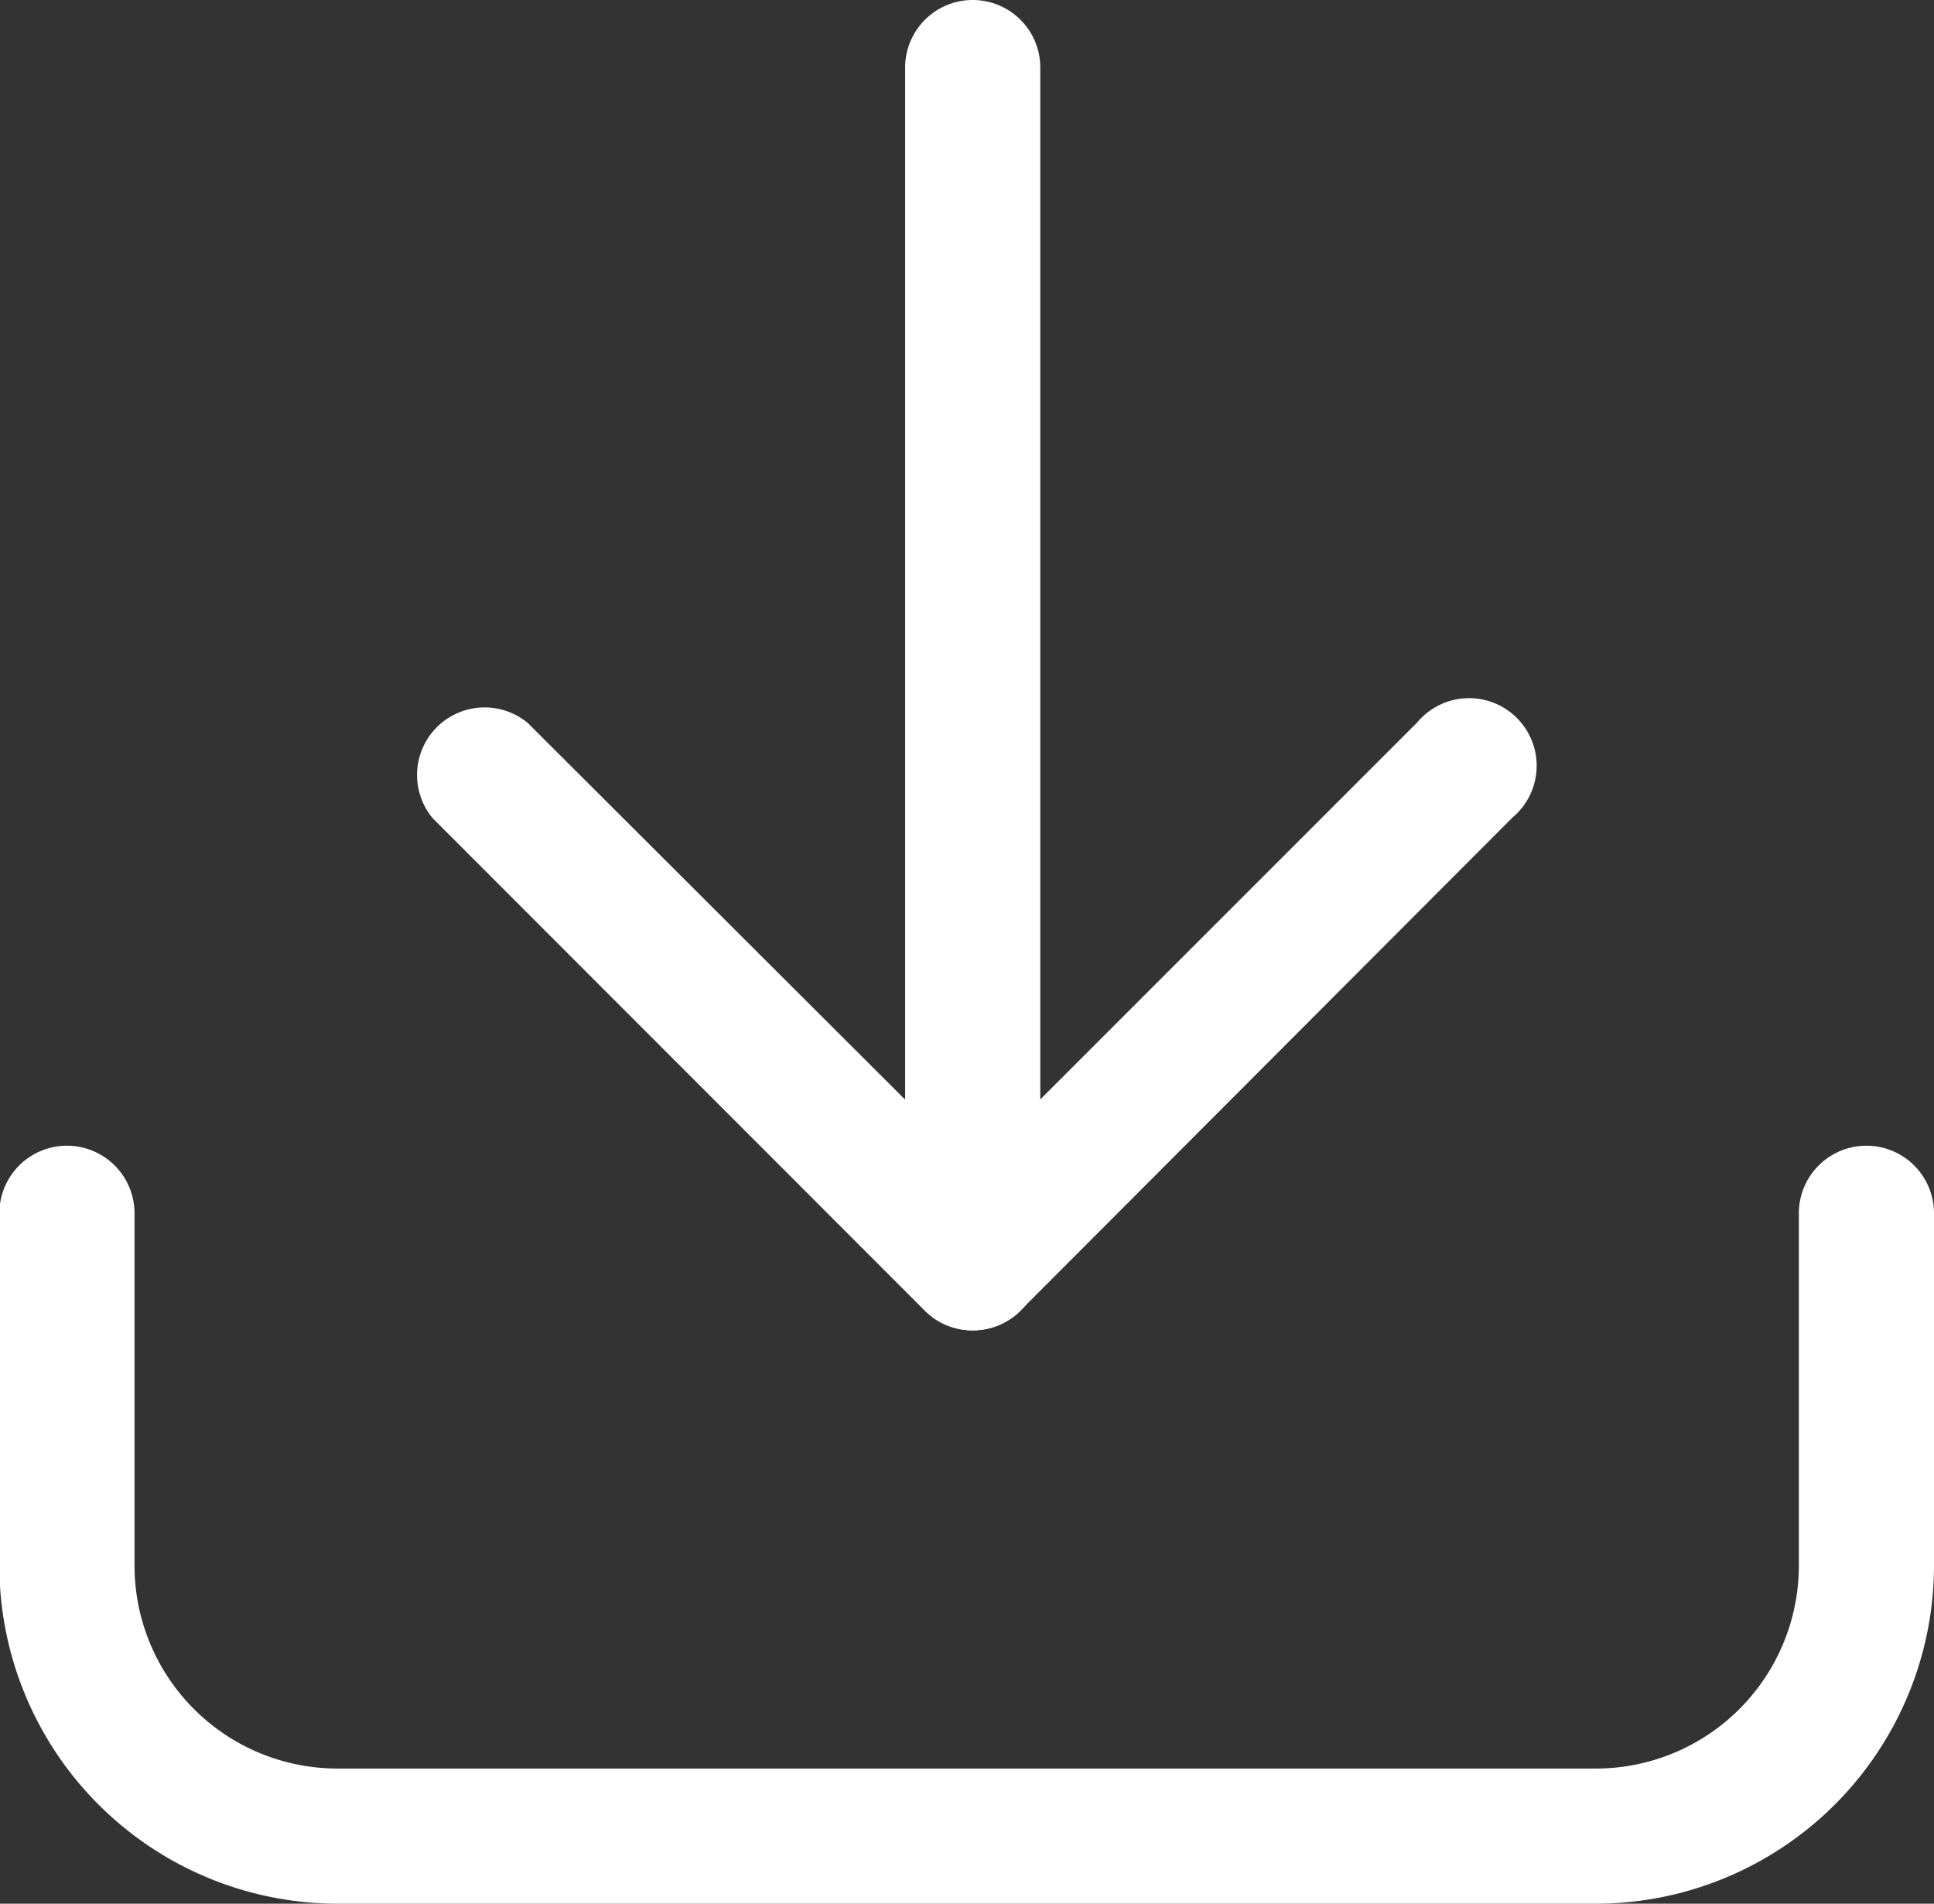 <svg id="Layer_1" data-name="Layer 1" xmlns="http://www.w3.org/2000/svg" viewBox="0 0 60.96 60"><rect x="0" y="0" width="60.96" height="60" fill="#333333" stroke="none"/><defs><style>.cls-1{fill:#fff;}</style></defs><title>taive_ic</title><path class="cls-1" d="M50.32,60H10.68A10.67,10.67,0,0,1,0,49.34V38.24a2.13,2.13,0,0,1,4.26,0v11.1a6.4,6.4,0,0,0,6.4,6.4H50.32a6.4,6.4,0,0,0,6.4-6.4V38.24a2.13,2.13,0,0,1,4.26,0v11.1A10.67,10.67,0,0,1,50.32,60Z" transform="translate(-0.02)"/><path class="cls-1" d="M30.68,41.93a2.13,2.13,0,0,1-2.13-2.13V2.13a2.13,2.13,0,1,1,4.26,0V34.65L44.69,22.77a2.13,2.13,0,1,1,3,3L32.19,41.3A2.13,2.13,0,0,1,30.68,41.93Z" transform="translate(-0.02)"/><path class="cls-1" d="M30.68,41.93a2.12,2.12,0,0,1-1.51-.62L13.66,25.79a2.13,2.13,0,0,1,3-3L32.19,38.29a2.13,2.13,0,0,1-1.51,3.64Z" transform="translate(-0.02)"/></svg>
